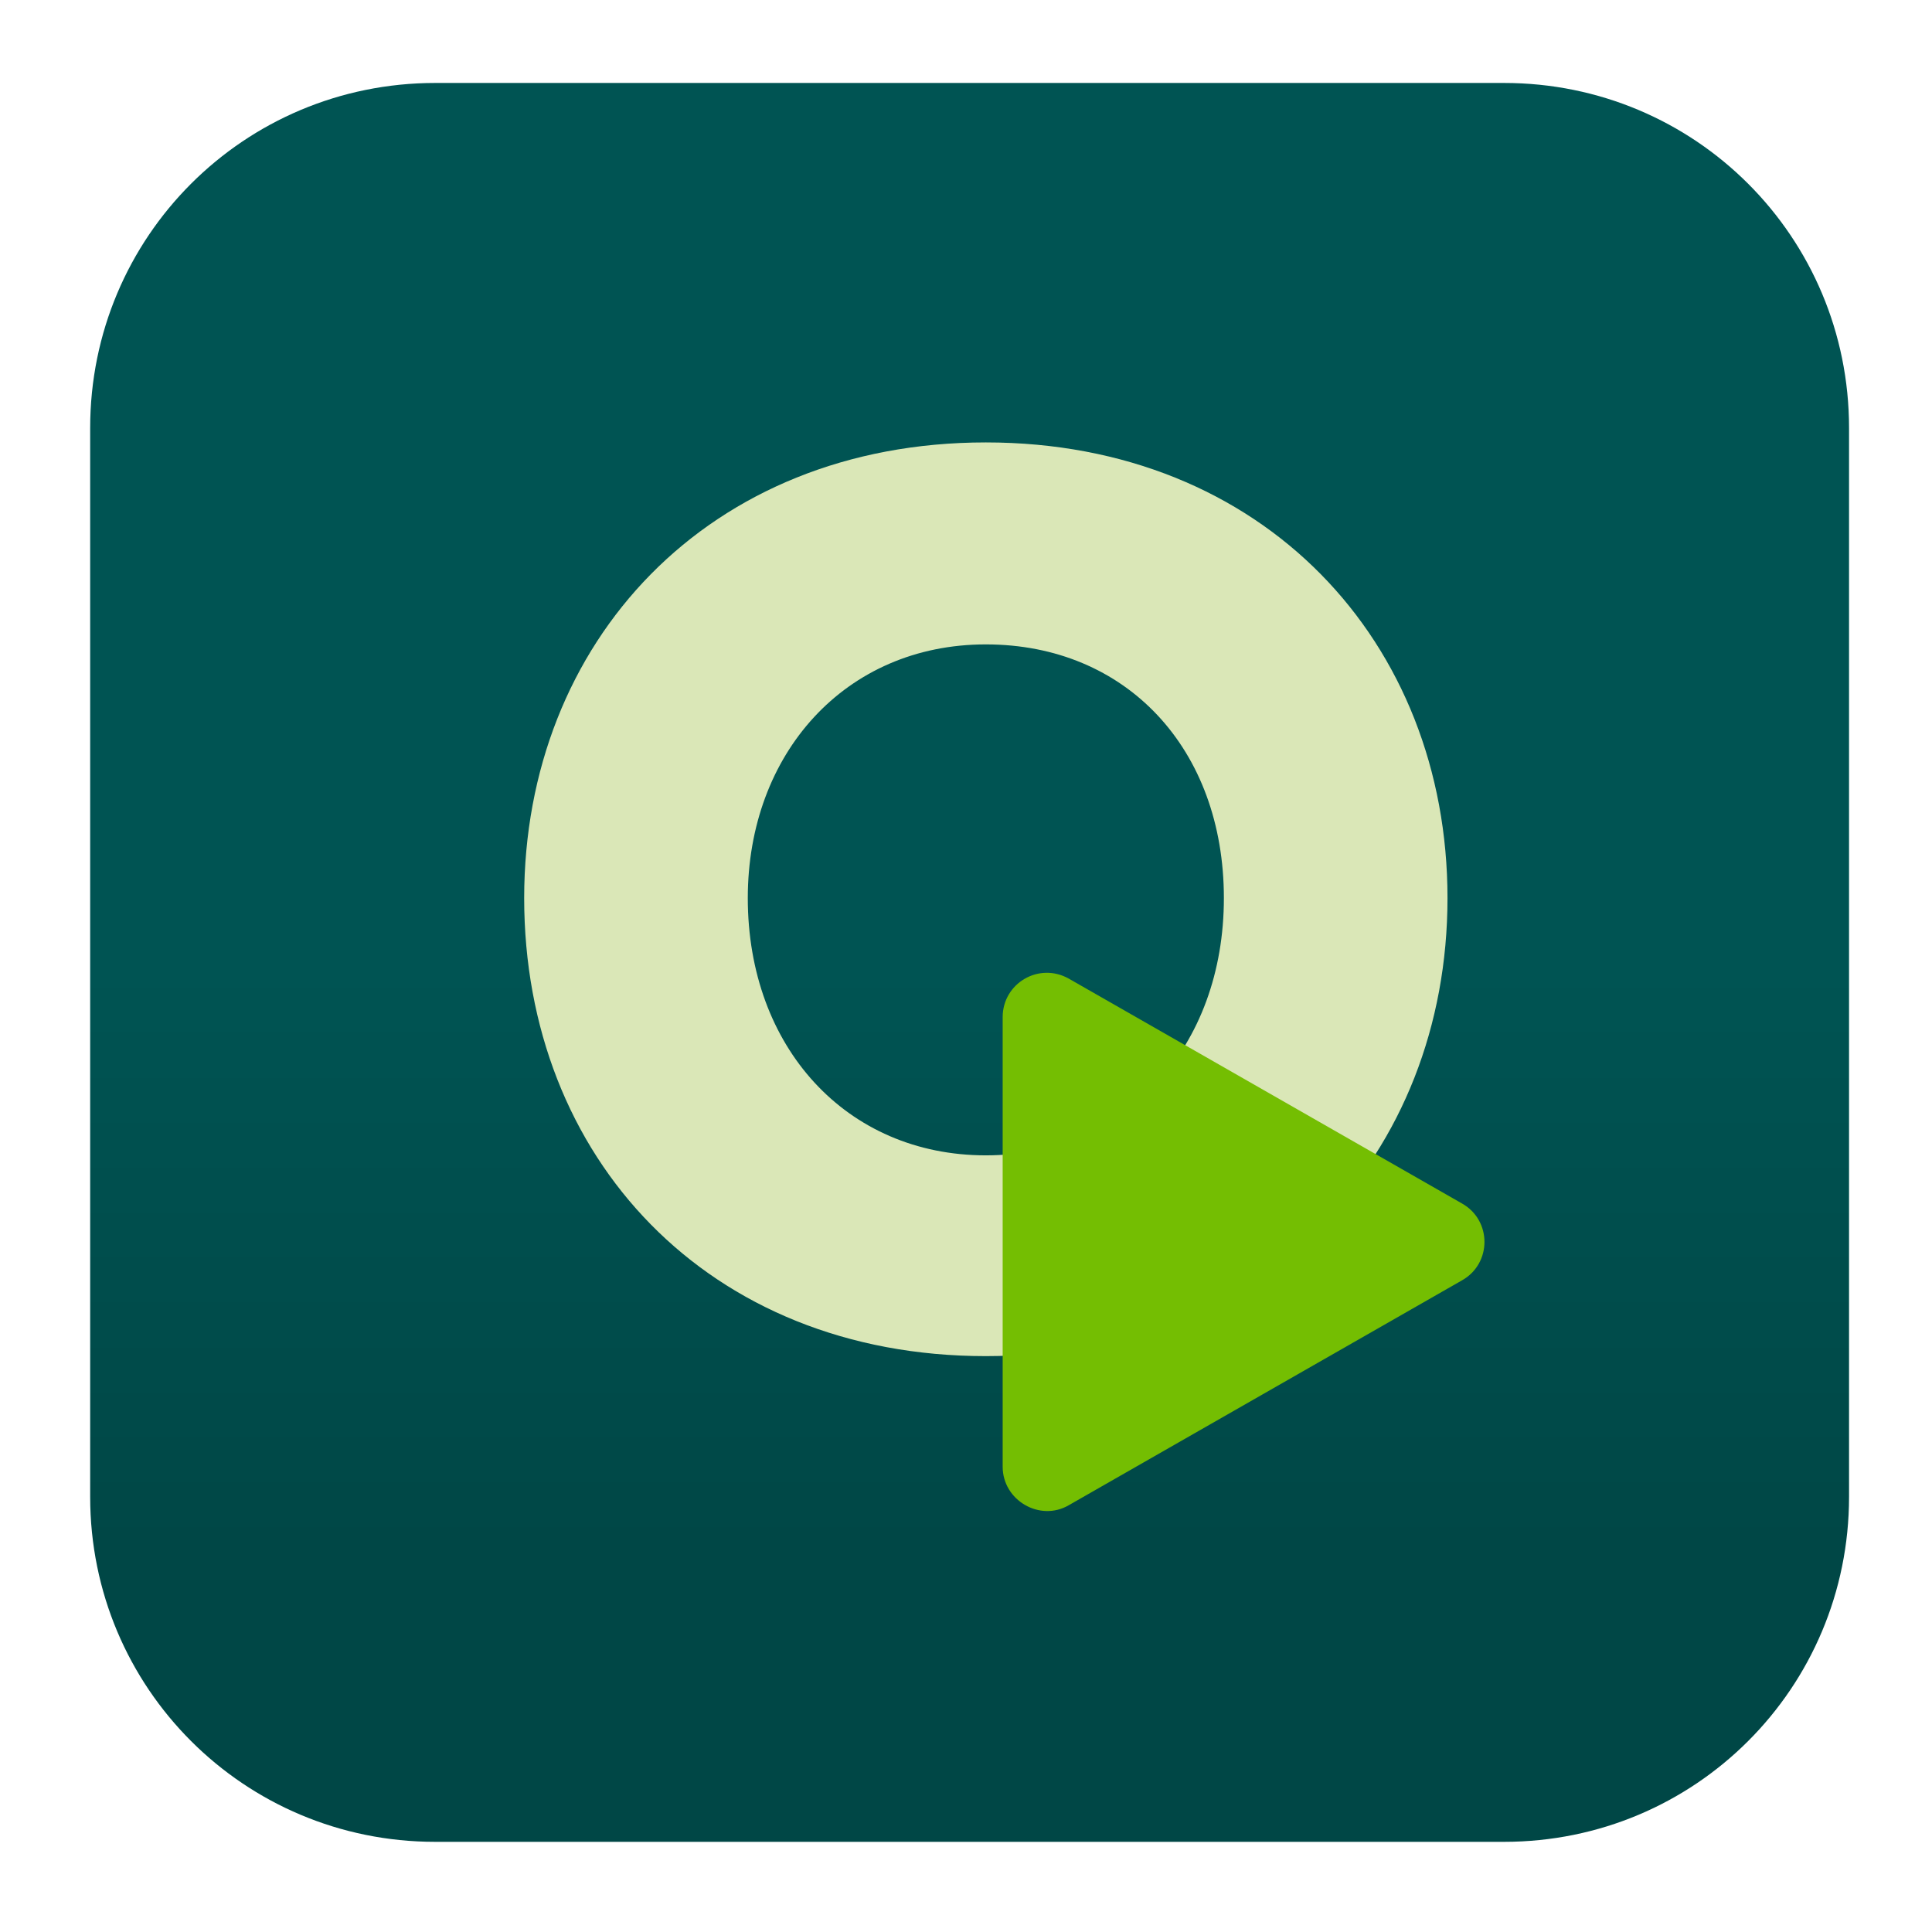 <svg xmlns="http://www.w3.org/2000/svg" xmlns:xlink="http://www.w3.org/1999/xlink" id="Layer_1" x="0px" y="0px" viewBox="0 0 160.7 159.3" xml:space="preserve"><linearGradient id="SVGID_1_" gradientUnits="userSpaceOnUse" x1="80.65" y1="78.976" x2="80.65" y2="30.376" gradientTransform="matrix(1 0 0 -1 0 159.276)">	<stop offset="0" style="stop-color:#005453"></stop>	<stop offset="1" style="stop-color:#004746"></stop></linearGradient><path fill="url(#SVGID_1_)" d="M36.2,6.9h88.9c15.9,0,28.7,12.8,28.7,28.7v88.9c0,15.9-12.8,28.7-28.7,28.7H36.2  c-15.9,0-28.7-12.8-28.7-28.7V35.6C7.5,19.7,20.3,6.9,36.2,6.9z"></path><radialGradient id="SVGID_00000181804424962005067850000016405959707004538244_" cx="1496.275" cy="-3602.591" r="3.6" gradientTransform="matrix(10.6 0 0 -10.6 -15768.9 -38091.48)" gradientUnits="userSpaceOnUse">	<stop offset="0" style="stop-color:#DAE7B7"></stop>	<stop offset="1" style="stop-color:#DAE7B7"></stop></radialGradient><path fill="url(#SVGID_00000181804424962005067850000016405959707004538244_)" d="M43.6,74.7c0-21.3,15.3-37.9,38.4-37.9  s38.4,16.6,38.4,37.9s-15.3,38.1-38.4,38.1S43.6,96.3,43.6,74.7z M62.2,74.7c0,12.4,8.2,21.4,19.8,21.4s19.8-9,19.8-21.4  S93.7,53.6,82,53.6S62.2,62.7,62.2,74.7z"></path><radialGradient id="SVGID_00000039103473543029833960000012304199422568342668_" cx="7188.534" cy="-480.991" r="7" gradientTransform="matrix(3 0 0 -3 -21680.199 -1362.773)" gradientUnits="userSpaceOnUse">	<stop offset="0" style="stop-color:#DAE7B7"></stop>	<stop offset="1" style="stop-color:#74BE02"></stop></radialGradient><path fill="url(#SVGID_00000039103473543029833960000012304199422568342668_)" d="M88.9,125.2l32.7-18.7c2.5-1.4,2.5-5,0-6.4  L88.9,81.4c-2.5-1.4-5.5,0.4-5.5,3.2V122C83.4,124.8,86.5,126.6,88.9,125.2z"></path></svg>